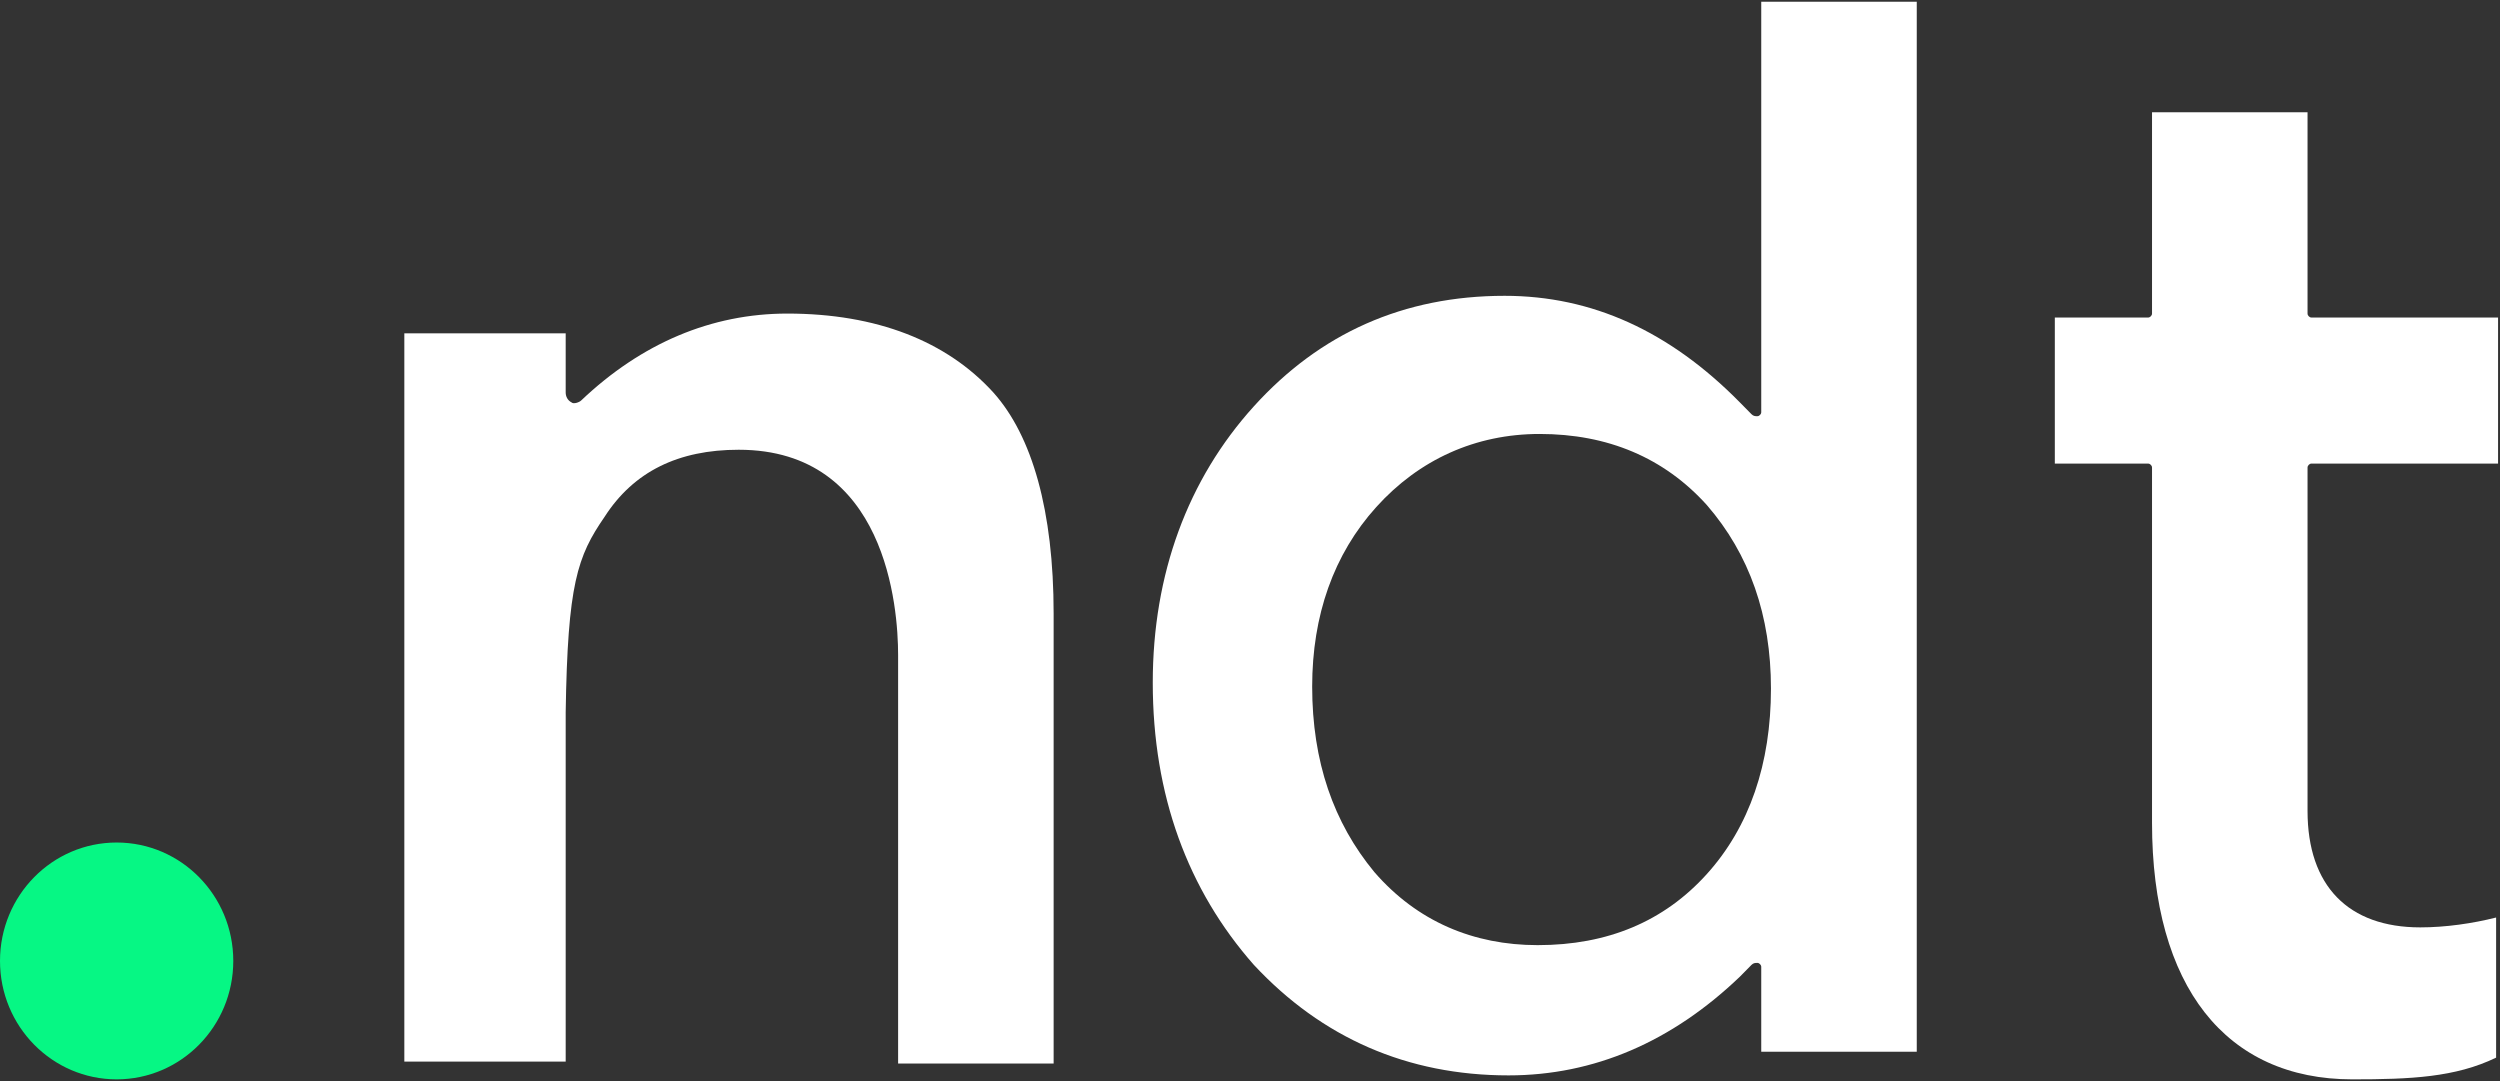 <svg width="592" height="256" viewBox="0 0 592 256" fill="none" xmlns="http://www.w3.org/2000/svg">
<rect x="0" y="0" width="592" height="256" fill="#333333" stroke="none"/>
<g clip-path="url(#clip0_1071_20475)">
<path d="M27.62 255.59C42.875 255.59 55.241 243.036 55.241 227.549C55.241 212.062 42.875 199.508 27.62 199.508C12.366 199.508 0 212.062 0 227.549C0 243.036 12.366 255.59 27.62 255.59Z" fill="#06F784"/>
<path d="M174.925 106.501C209.911 106.501 212.673 143.889 212.673 155.106V251.847H249.5V145.291C249.5 120.989 244.437 103.23 235.23 92.948C224.182 80.797 207.609 74.254 186.434 74.254C168.48 74.254 151.908 81.265 137.637 94.818C137.177 95.285 135.796 95.752 135.336 95.285C134.415 94.818 133.955 93.883 133.955 92.948V78.928H95.746V251.38H133.955V168.659C134.415 138.281 136.717 131.738 143.161 122.391C150.066 111.642 160.654 106.501 174.925 106.501Z" fill="white"/>
<path d="M453.889 250.445V0.414H417.062V97.622C417.062 98.09 416.601 98.557 416.141 98.557C415.681 98.557 415.22 98.557 414.76 98.09L411.998 95.286C395.426 78.461 377.012 70.049 356.297 70.049C332.359 70.049 312.564 78.928 296.912 96.22C281.261 113.512 272.975 135.945 272.975 161.649C272.975 188.288 281.261 210.721 296.912 228.48C313.024 245.772 333.279 254.652 357.217 254.652C377.472 254.652 395.886 246.707 411.998 231.284L414.76 228.48C415.22 228.013 415.681 228.013 416.141 228.013C416.601 228.013 417.062 228.48 417.062 228.947V249.043H453.889V250.445ZM404.172 206.982C394.045 218.198 380.695 223.807 364.122 223.807C348.931 223.807 335.581 218.198 325.454 206.515C315.786 194.831 310.723 180.343 310.723 162.584C310.723 145.759 315.786 131.271 325.914 120.055C336.042 108.839 349.391 102.763 364.583 102.763C380.695 102.763 394.045 108.371 404.172 119.588C414.3 131.271 419.363 145.759 419.363 163.051C419.363 180.81 414.3 195.766 404.172 206.982Z" fill="white"/>
<path d="M557.014 255.59C570.825 255.59 581.412 255.123 591.08 250.449V217.267C585.555 218.669 579.111 219.604 573.126 219.604C556.094 219.604 546.426 209.79 546.426 192.031V110.712C546.426 110.245 546.887 109.777 547.347 109.777H591.54V75.193H547.347C546.887 75.193 546.426 74.726 546.426 74.259V26.589H509.599V74.259C509.599 74.726 509.139 75.193 508.678 75.193H486.582V109.777H508.678C509.139 109.777 509.599 110.245 509.599 110.712V194.835C509.599 233.625 527.092 255.59 557.014 255.59Z" fill="white"/>
</g>
<defs>
<clipPath id="clip0_1071_20475">
<rect width="592" height="255.172" fill="white" transform="translate(0 0.414)"/>
</clipPath>
</defs>
</svg>
